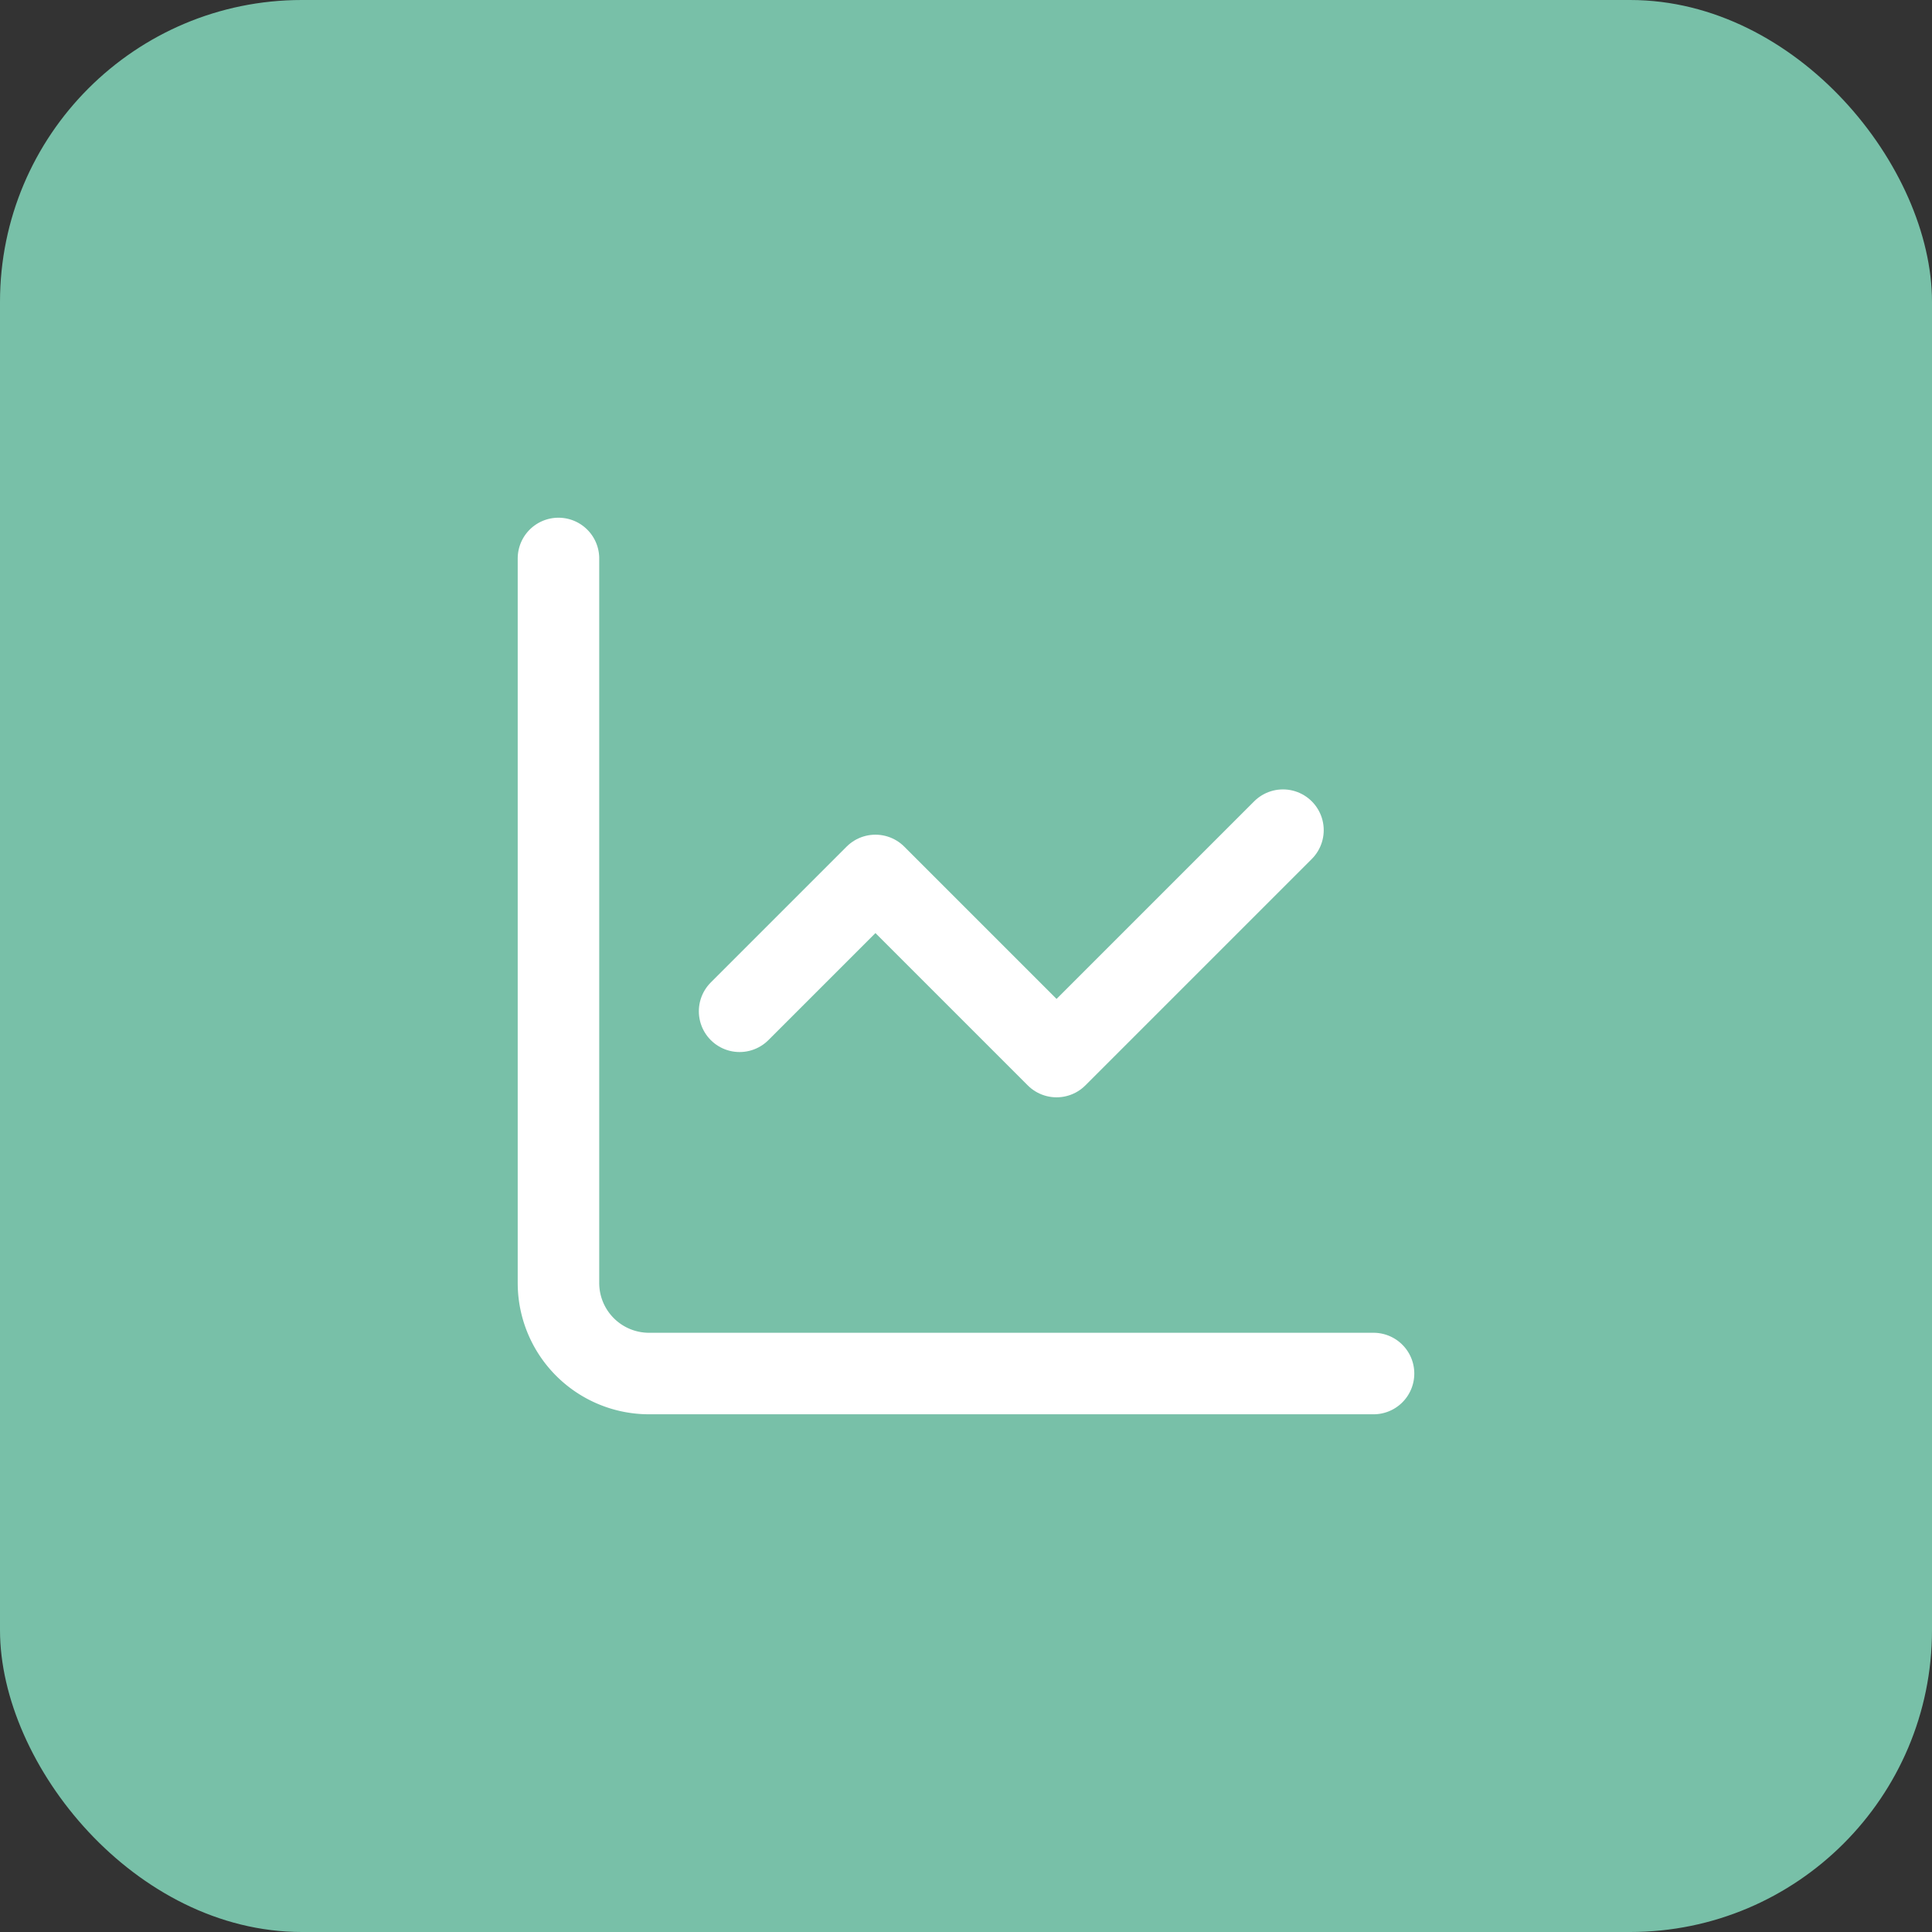 <svg width="512" height="512" viewBox="0 0 512 512" fill="none" xmlns="http://www.w3.org/2000/svg">
  <rect x="0" y="0" width="512" height="512" fill="#333333" stroke="none"/>
  <rect width="512" height="512" rx="80" fill="#78C0A8"/>
  <g transform="translate(256, 256) scale(12, 12) translate(-12, -12)" stroke="white" stroke-width="1.8" fill="none" stroke-linecap="round" stroke-linejoin="round">
    <path d="M3 3v16a2 2 0 0 0 2 2h16"/>
    <path d="m19 9-5 5-4-4-3 3"/>
  </g>
</svg>